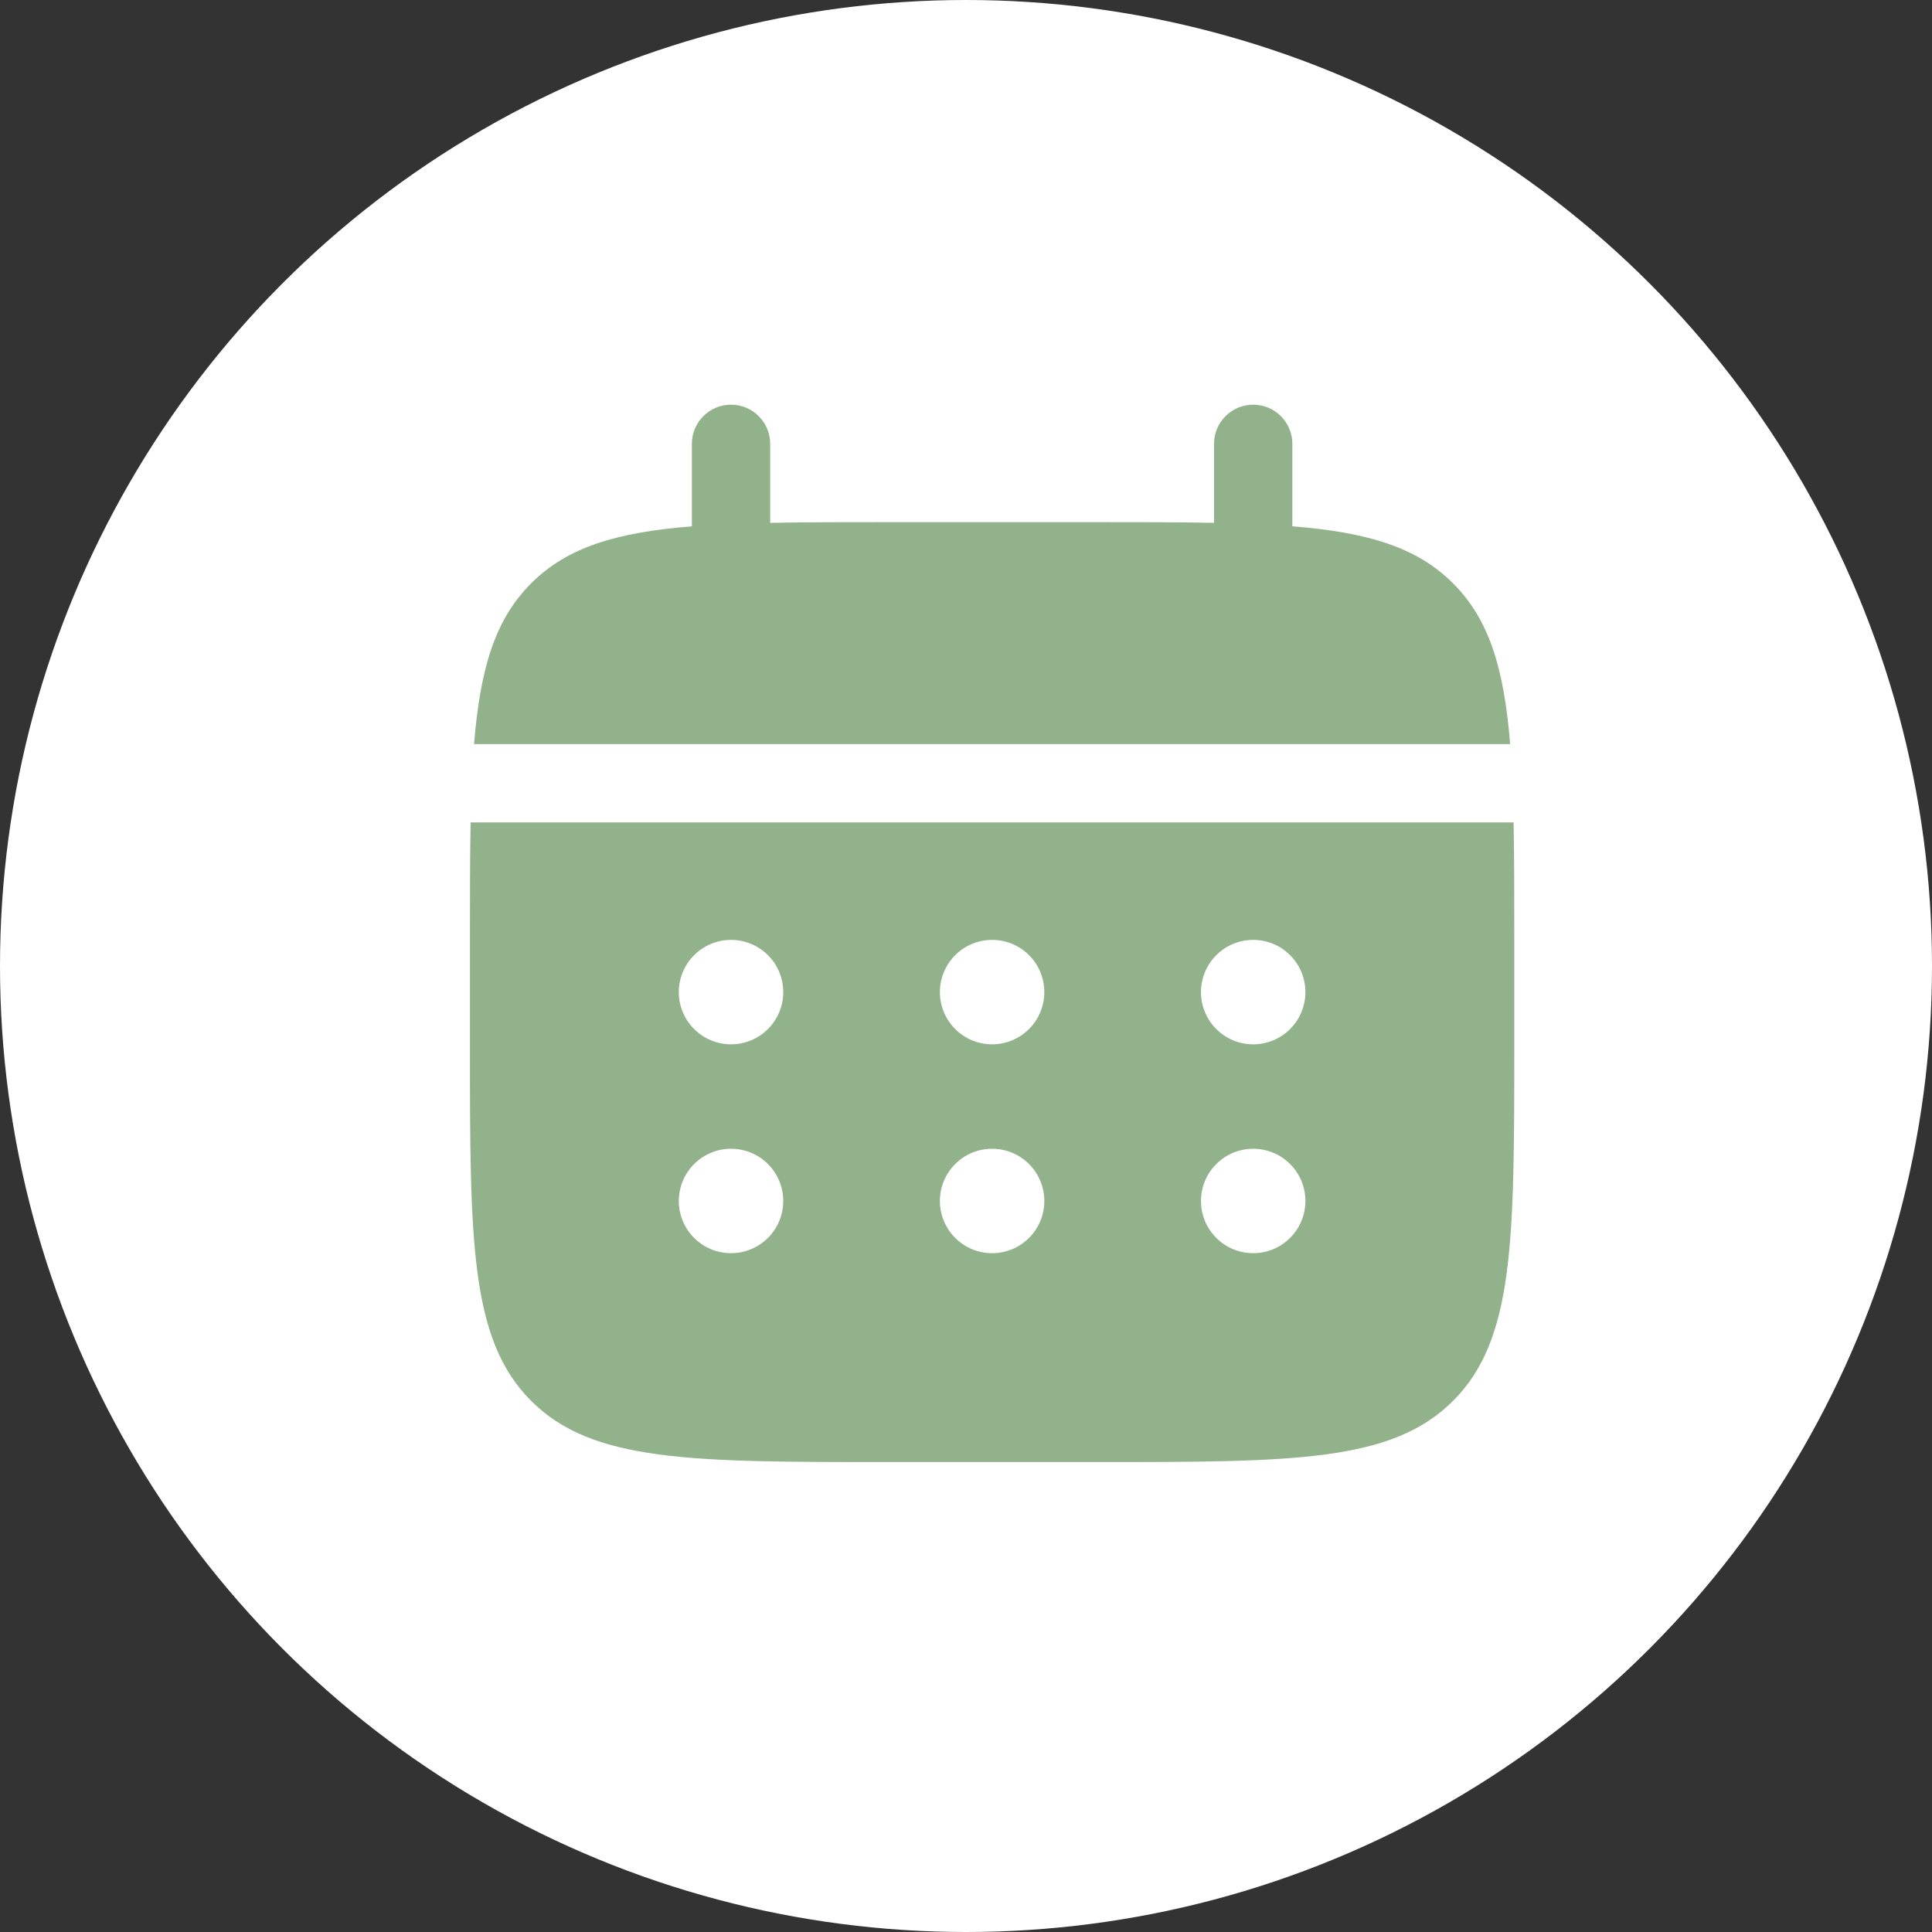 <svg width="37" height="37" viewBox="0 0 37 37" fill="none" xmlns="http://www.w3.org/2000/svg">
<rect x="0" y="0" width="37" height="37" fill="#333333" stroke="none"/>
<circle cx="18.5" cy="18.5" r="18.5" fill="white"/>
<path d="M14.75 8.5C14.75 8.301 14.671 8.11 14.53 7.97C14.39 7.829 14.199 7.75 14 7.75C13.801 7.75 13.61 7.829 13.47 7.97C13.329 8.11 13.25 8.301 13.25 8.5V10.08C11.81 10.195 10.866 10.477 10.172 11.172C9.477 11.866 9.195 12.811 9.079 14.25H28.921C28.805 12.81 28.523 11.866 27.828 11.172C27.134 10.477 26.189 10.195 24.75 10.079V8.5C24.75 8.301 24.671 8.11 24.53 7.97C24.39 7.829 24.199 7.75 24 7.75C23.801 7.75 23.61 7.829 23.47 7.97C23.329 8.11 23.25 8.301 23.25 8.5V10.013C22.585 10 21.839 10 21 10H17C16.161 10 15.415 10 14.75 10.013V8.5Z" fill="#92B28B"/>
<path fill-rule="evenodd" clip-rule="evenodd" d="M9 18C9 17.161 9 16.415 9.013 15.75H28.987C29 16.415 29 17.161 29 18V20C29 23.771 29 25.657 27.828 26.828C26.657 28 24.771 28 21 28H17C13.229 28 11.343 28 10.172 26.828C9 25.657 9 23.771 9 20V18ZM24 20C24.265 20 24.52 19.895 24.707 19.707C24.895 19.52 25 19.265 25 19C25 18.735 24.895 18.48 24.707 18.293C24.52 18.105 24.265 18 24 18C23.735 18 23.48 18.105 23.293 18.293C23.105 18.48 23 18.735 23 19C23 19.265 23.105 19.52 23.293 19.707C23.48 19.895 23.735 20 24 20ZM24 24C24.265 24 24.52 23.895 24.707 23.707C24.895 23.52 25 23.265 25 23C25 22.735 24.895 22.48 24.707 22.293C24.52 22.105 24.265 22 24 22C23.735 22 23.48 22.105 23.293 22.293C23.105 22.48 23 22.735 23 23C23 23.265 23.105 23.52 23.293 23.707C23.48 23.895 23.735 24 24 24ZM20 19C20 19.265 19.895 19.52 19.707 19.707C19.52 19.895 19.265 20 19 20C18.735 20 18.48 19.895 18.293 19.707C18.105 19.52 18 19.265 18 19C18 18.735 18.105 18.48 18.293 18.293C18.48 18.105 18.735 18 19 18C19.265 18 19.52 18.105 19.707 18.293C19.895 18.48 20 18.735 20 19ZM20 23C20 23.265 19.895 23.52 19.707 23.707C19.52 23.895 19.265 24 19 24C18.735 24 18.48 23.895 18.293 23.707C18.105 23.52 18 23.265 18 23C18 22.735 18.105 22.48 18.293 22.293C18.48 22.105 18.735 22 19 22C19.265 22 19.52 22.105 19.707 22.293C19.895 22.48 20 22.735 20 23ZM14 20C14.265 20 14.52 19.895 14.707 19.707C14.895 19.52 15 19.265 15 19C15 18.735 14.895 18.48 14.707 18.293C14.52 18.105 14.265 18 14 18C13.735 18 13.48 18.105 13.293 18.293C13.105 18.48 13 18.735 13 19C13 19.265 13.105 19.52 13.293 19.707C13.48 19.895 13.735 20 14 20ZM14 24C14.265 24 14.52 23.895 14.707 23.707C14.895 23.52 15 23.265 15 23C15 22.735 14.895 22.48 14.707 22.293C14.52 22.105 14.265 22 14 22C13.735 22 13.48 22.105 13.293 22.293C13.105 22.48 13 22.735 13 23C13 23.265 13.105 23.52 13.293 23.707C13.48 23.895 13.735 24 14 24Z" fill="#92B28B"/>
</svg>
